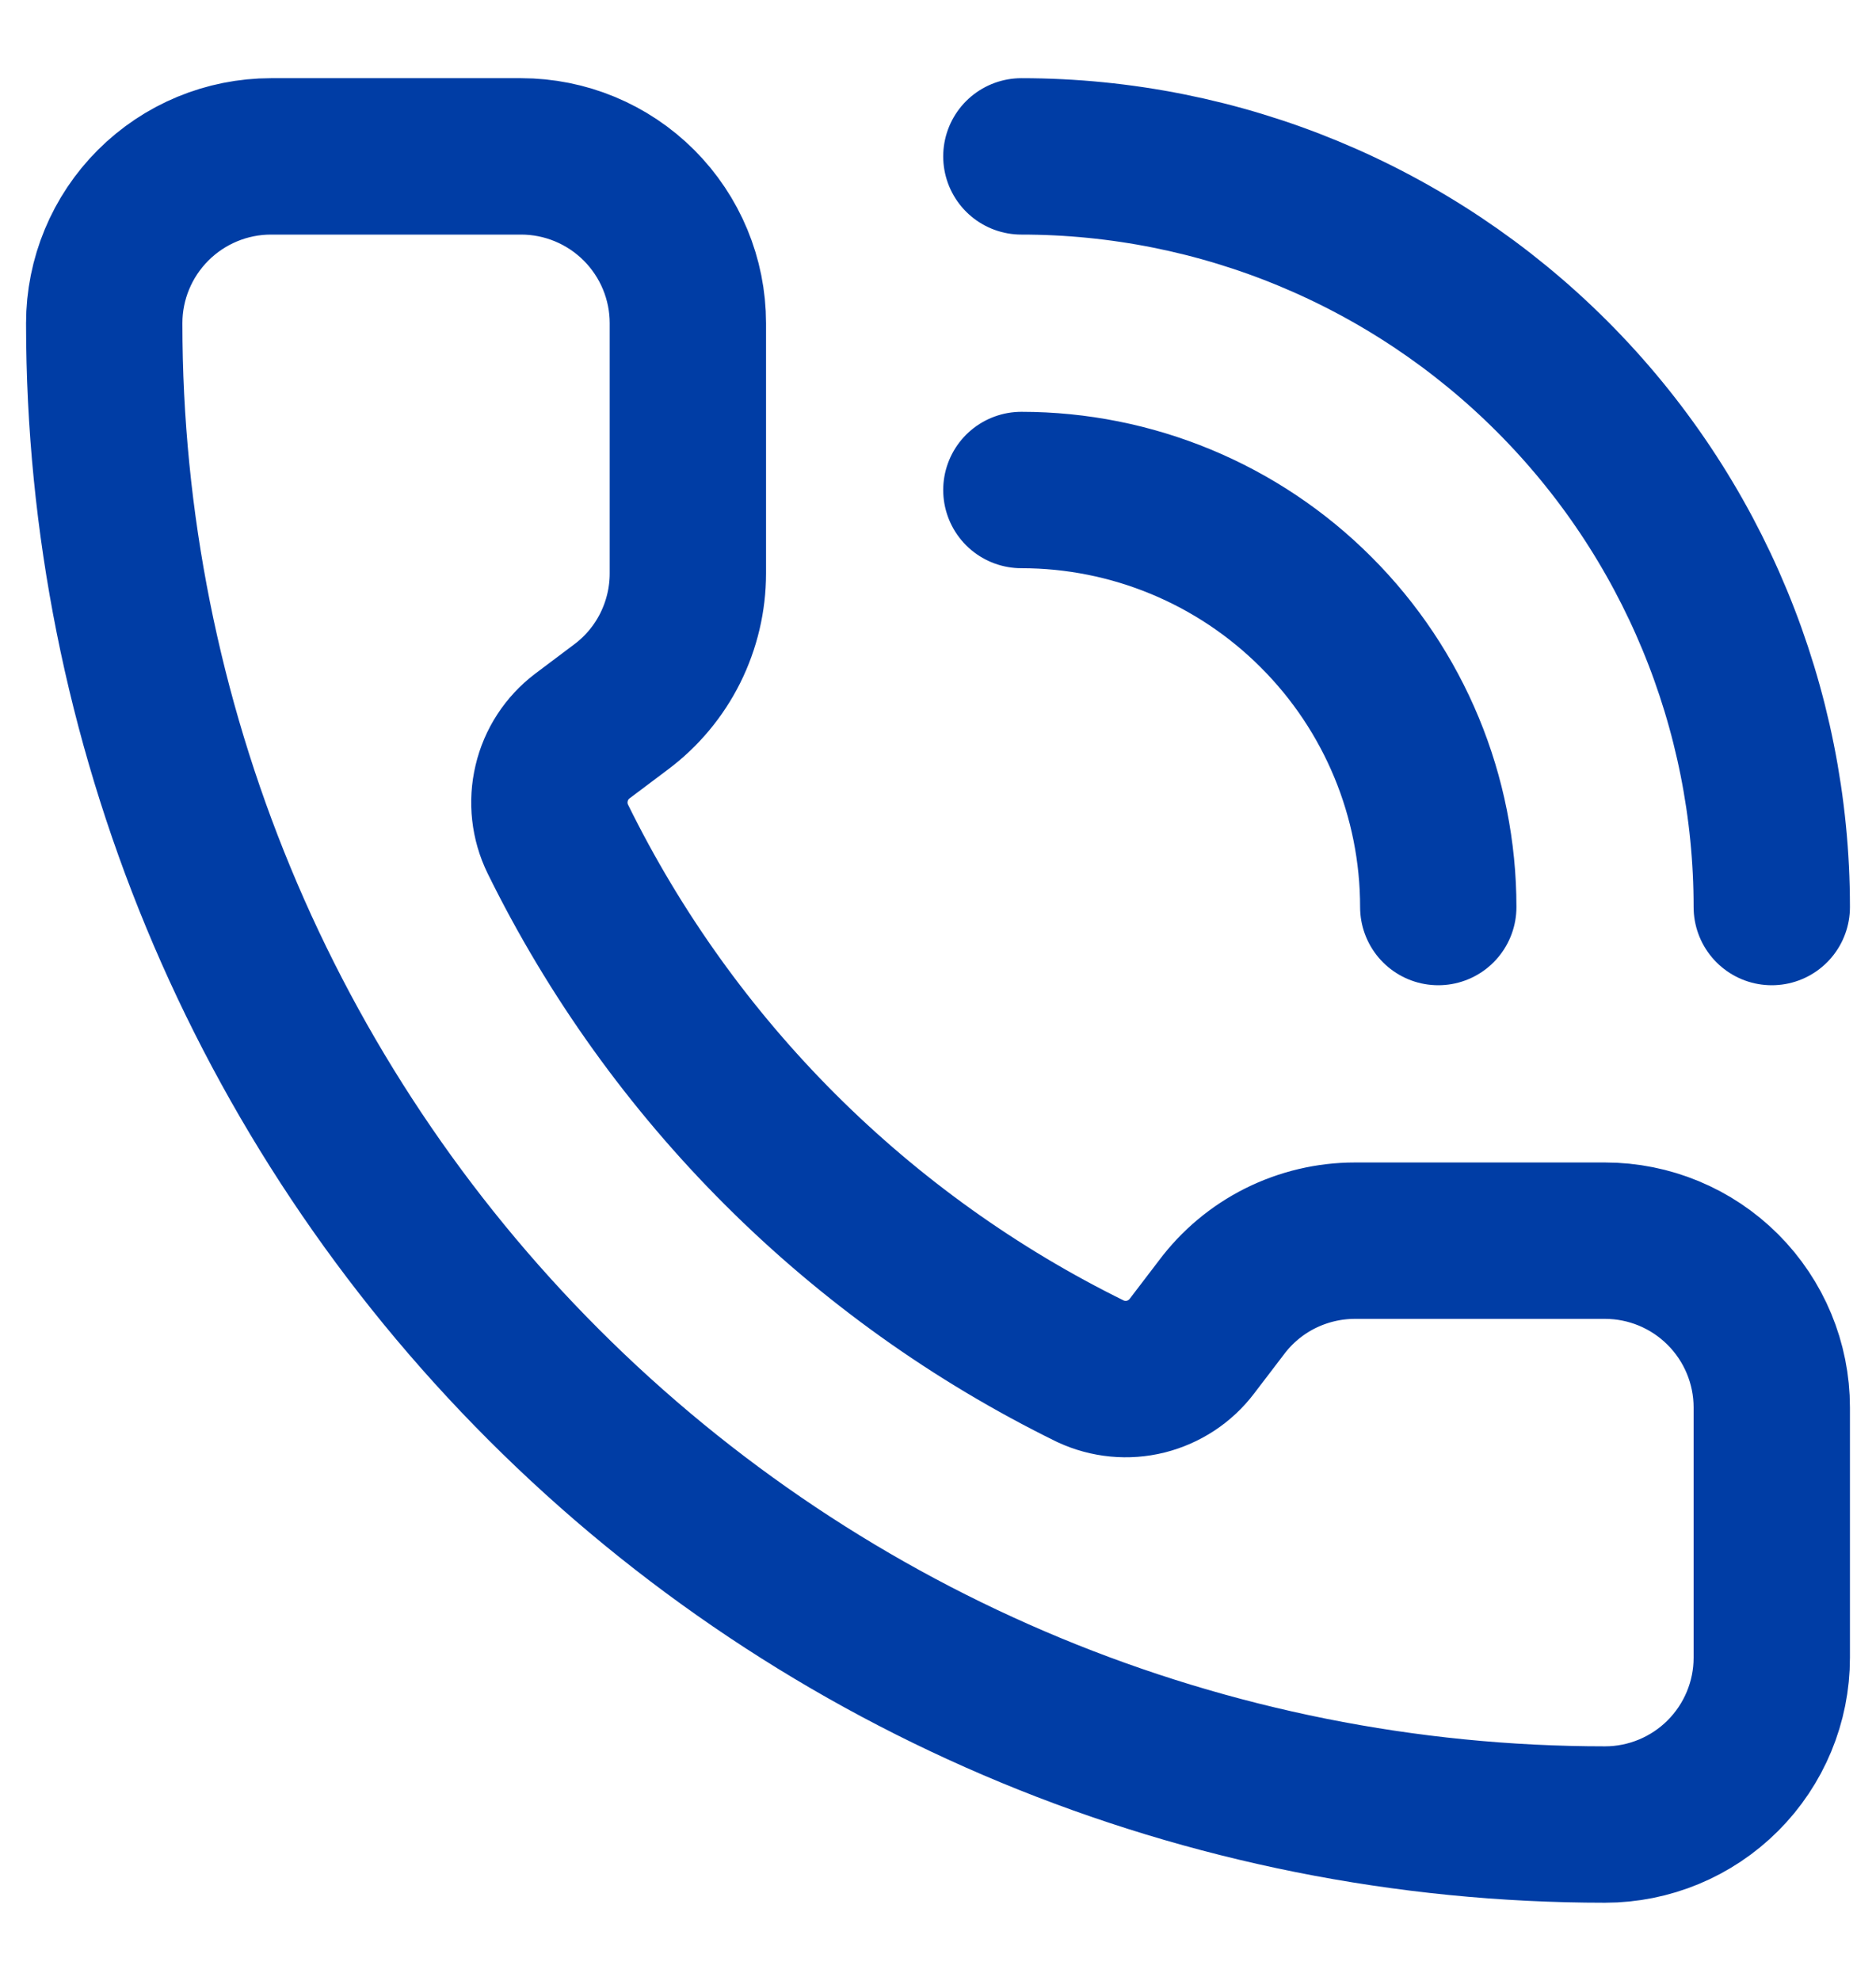 <svg width="18" height="19" viewBox="0 0 18 19" fill="none" xmlns="http://www.w3.org/2000/svg">
<path d="M9.8 1.5C11.71 1.5 13.541 2.259 14.891 3.609C16.241 4.959 17 6.79 17 8.7M9.8 4.7C10.861 4.7 11.878 5.121 12.628 5.872C13.379 6.622 13.8 7.639 13.8 8.7M10.466 13.154C10.631 13.23 10.817 13.248 10.993 13.204C11.17 13.159 11.326 13.057 11.436 12.912L11.72 12.54C11.869 12.341 12.062 12.18 12.284 12.069C12.507 11.958 12.752 11.9 13 11.9H15.4C15.824 11.9 16.231 12.069 16.531 12.369C16.831 12.669 17 13.076 17 13.5V15.9C17 16.324 16.831 16.731 16.531 17.031C16.231 17.331 15.824 17.5 15.4 17.5C11.581 17.5 7.918 15.983 5.218 13.282C2.517 10.582 1 6.919 1 3.1C1 2.676 1.169 2.269 1.469 1.969C1.769 1.669 2.176 1.5 2.6 1.5H5C5.424 1.5 5.831 1.669 6.131 1.969C6.431 2.269 6.6 2.676 6.6 3.1V5.5C6.6 5.748 6.542 5.993 6.431 6.216C6.32 6.438 6.159 6.631 5.96 6.78L5.586 7.061C5.439 7.173 5.335 7.332 5.293 7.512C5.25 7.692 5.271 7.881 5.352 8.047C6.445 10.268 8.244 12.064 10.466 13.154Z" stroke="#003DA5" stroke-width="1.5" stroke-linecap="round" stroke-linejoin="round"/>
</svg>
